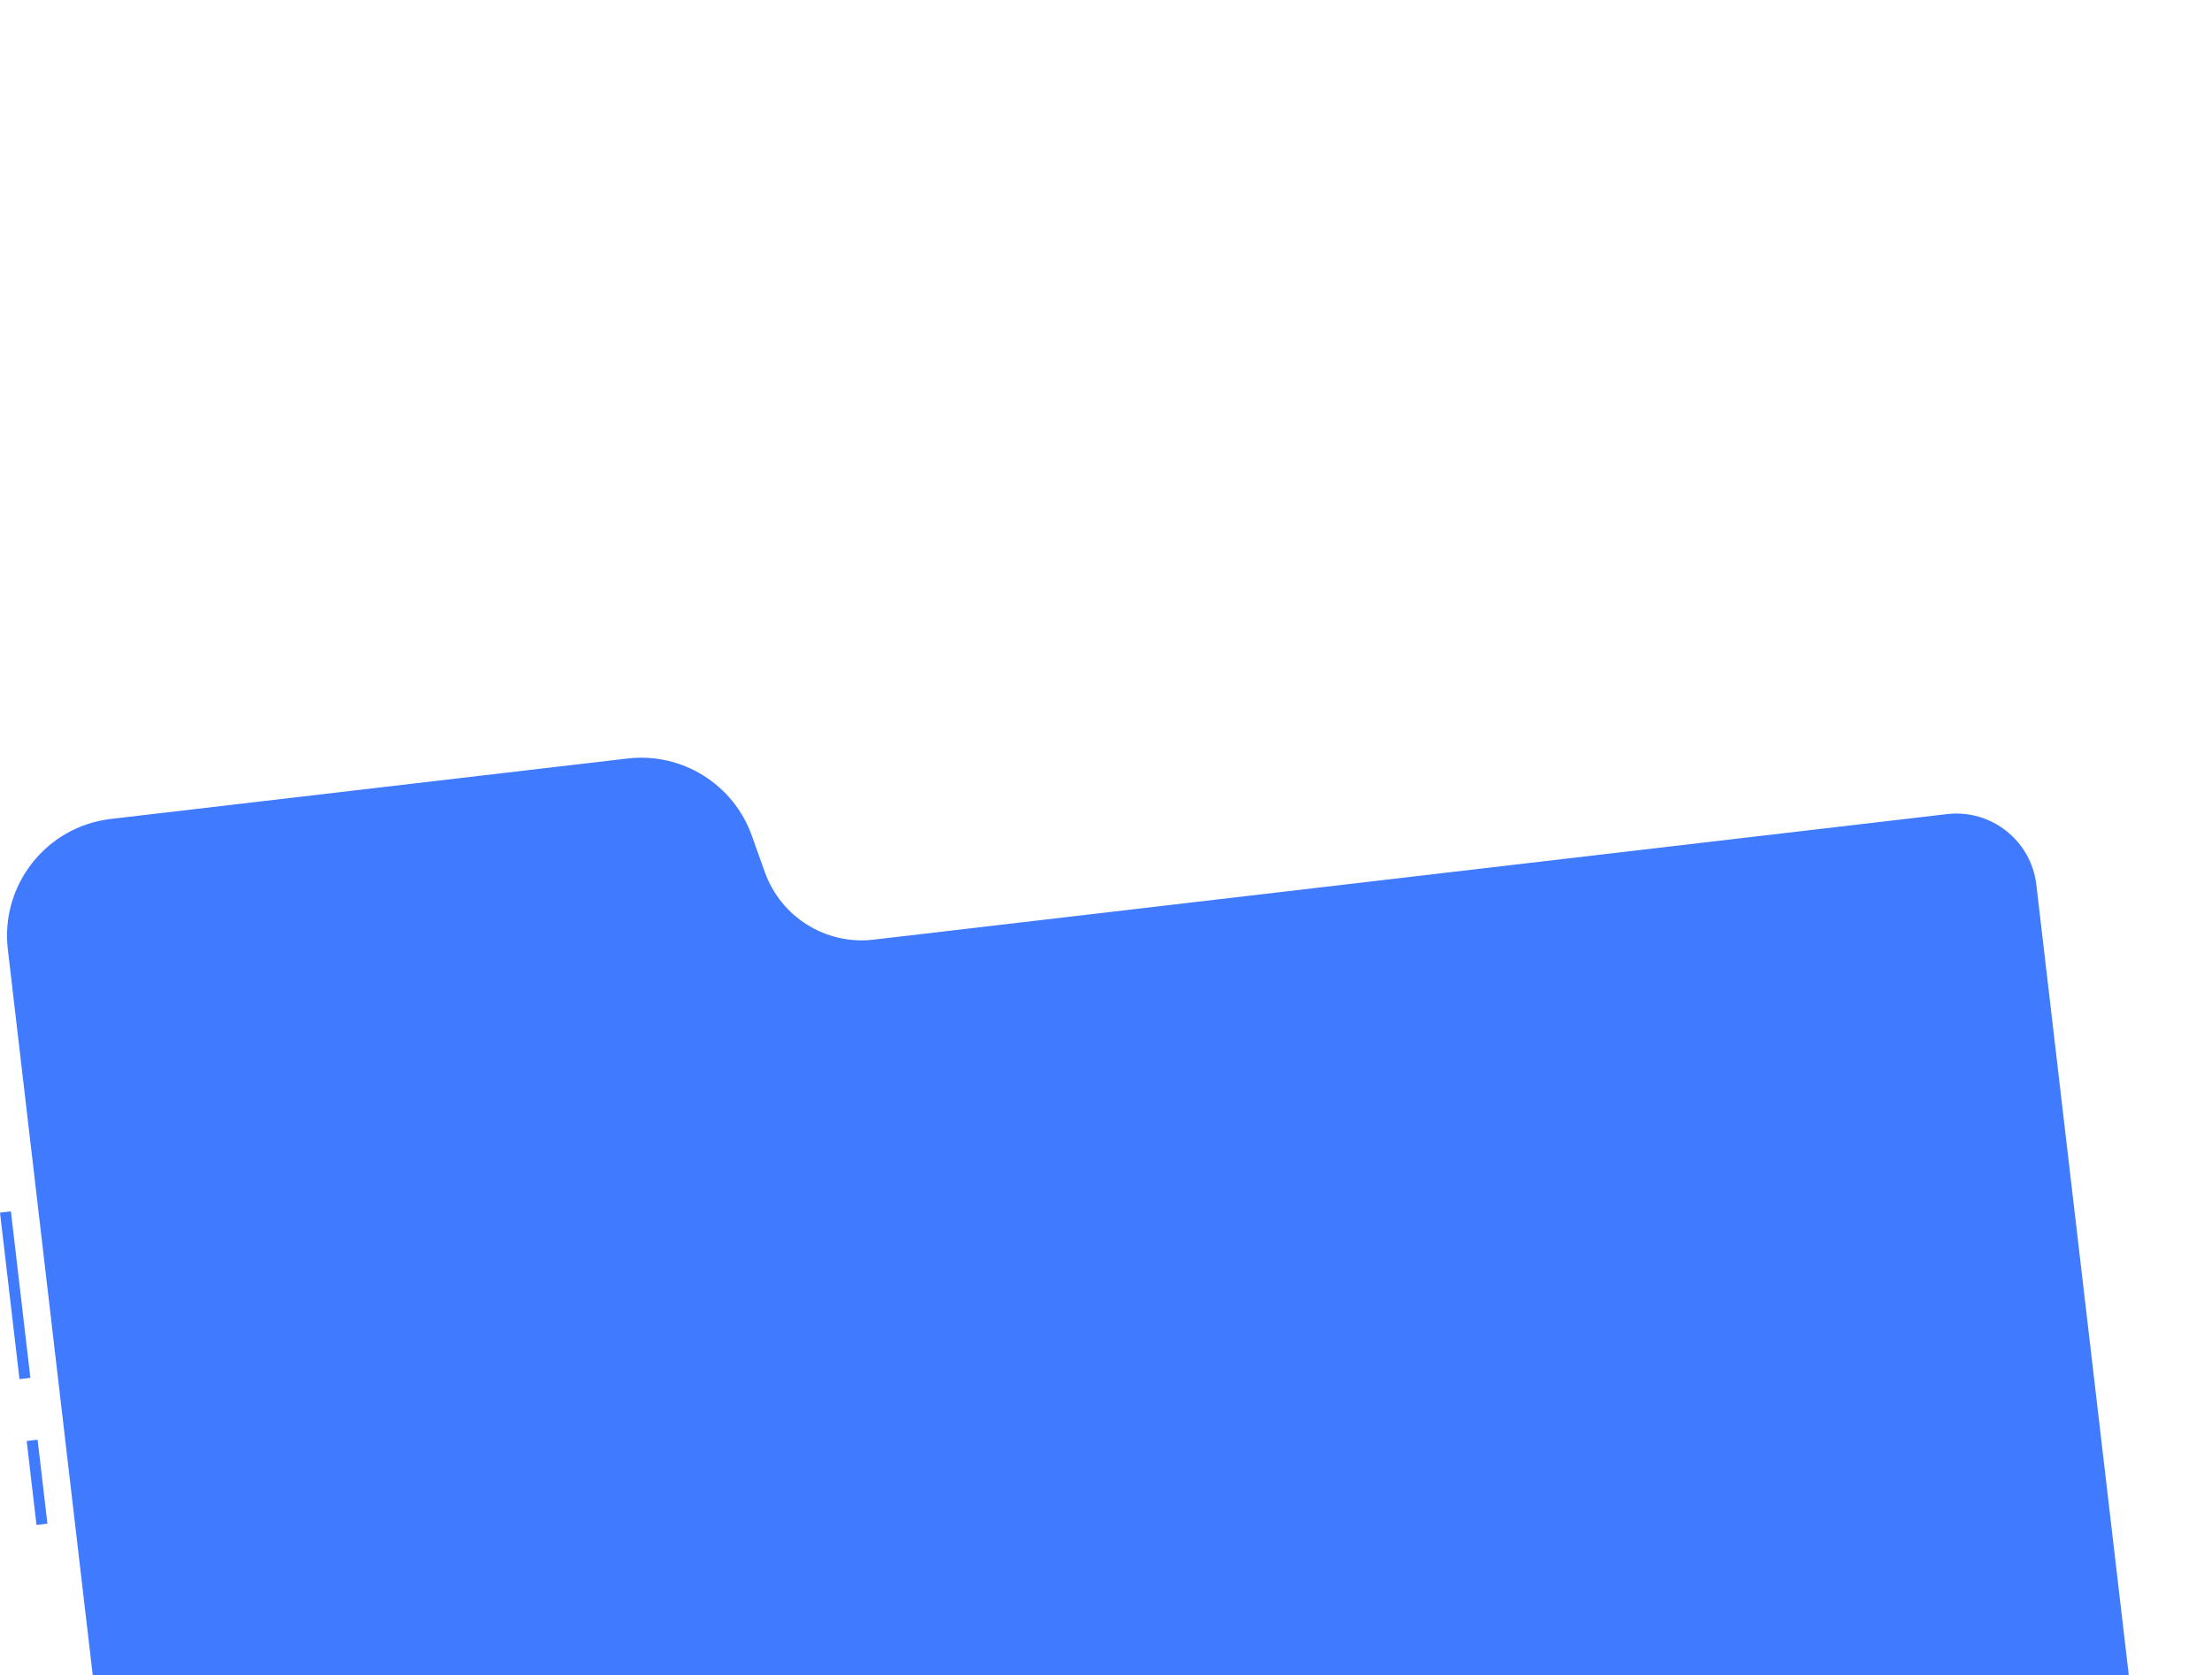 <svg width="169" height="128" viewBox="0 0 169 128" fill="none" xmlns="http://www.w3.org/2000/svg">
<path d="M0.833 92.547L0 92.645L1.488 105.361L2.321 105.264L0.833 92.547Z" fill="#407BFF"/>
<path d="M2.872 109.99L2.038 110.087L2.788 116.5L3.622 116.403L2.872 109.99Z" fill="#407BFF"/>
<path d="M58.434 66.627L57.442 63.849C56.038 59.91 52.099 57.462 47.945 57.948L8.471 62.565C3.547 63.141 0.023 67.6 0.598 72.524L11.835 168.585C12.229 171.962 15.287 174.38 18.664 173.985L159.894 157.466C163.27 157.072 165.688 154.014 165.293 150.637L155.58 67.595C155.186 64.219 152.128 61.801 148.751 62.196L66.741 71.788C63.108 72.213 59.663 70.072 58.434 66.627Z" fill="#407BFF"/>
<g opacity="0.4">
</g>
</svg>

